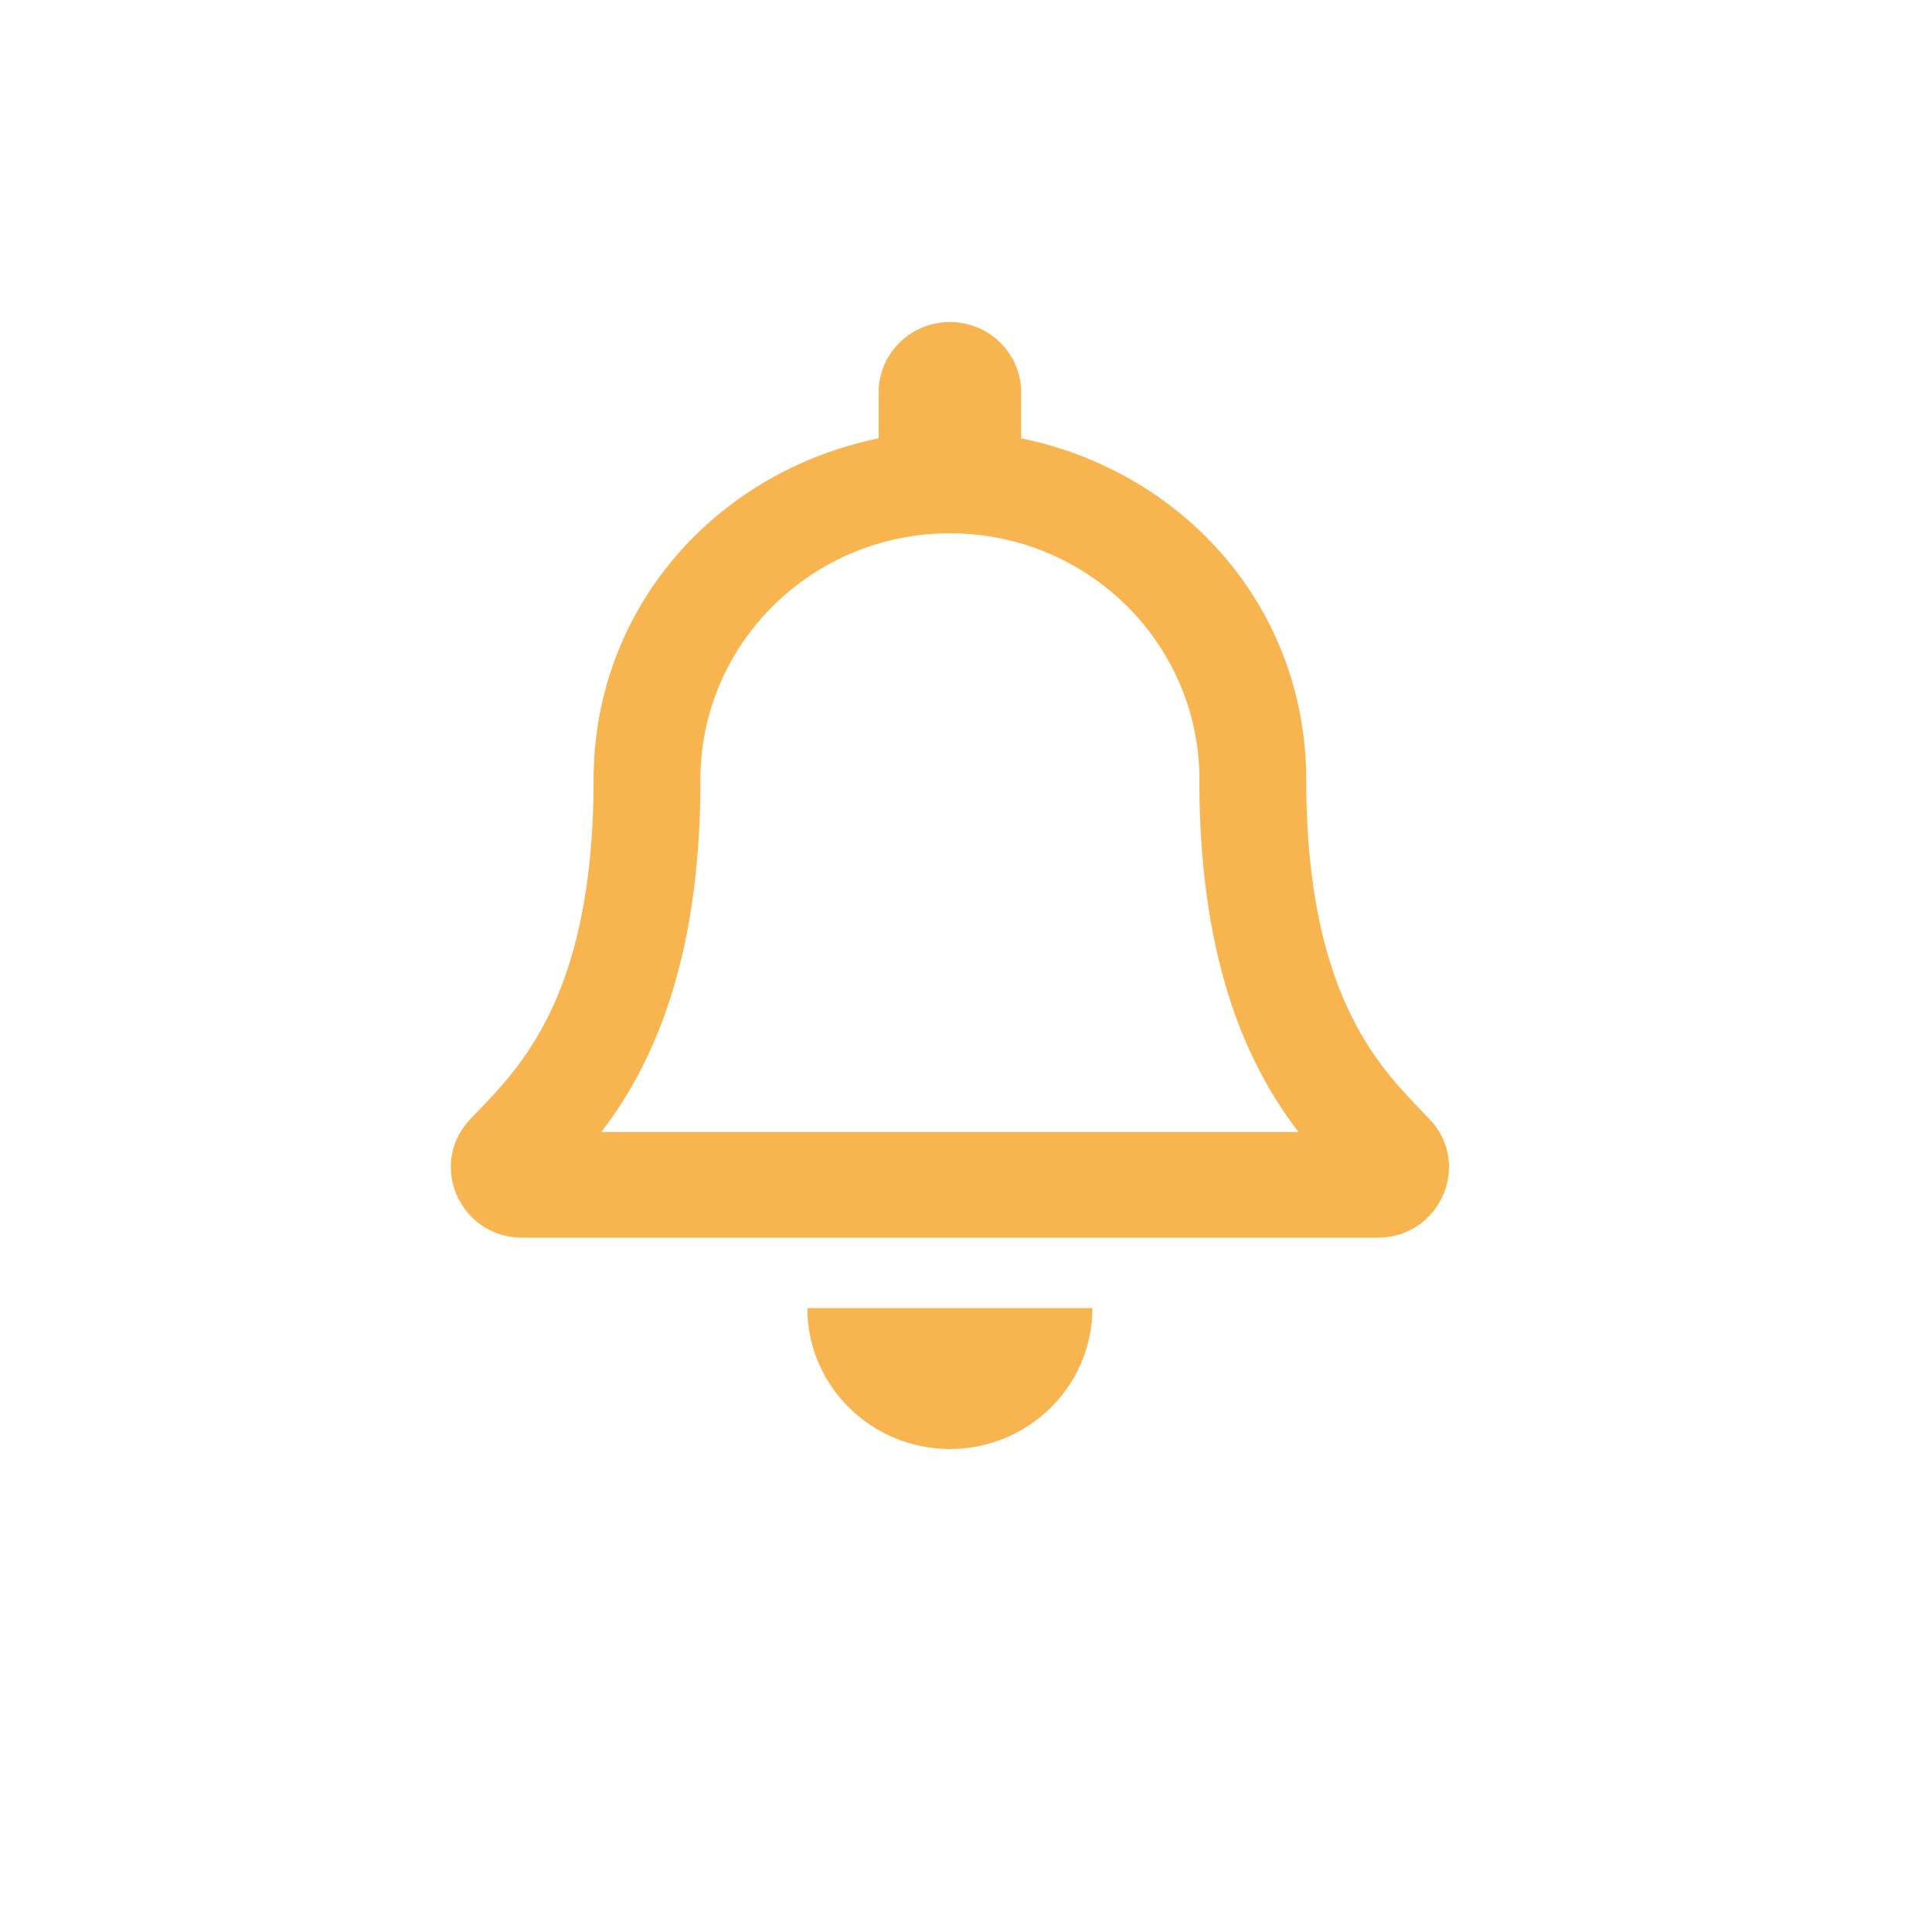 <?xml version="1.0" encoding="UTF-8"?> <svg xmlns="http://www.w3.org/2000/svg" width="60" height="60" viewBox="0 0 60 60" fill="none"> <g filter="url(#filter0_d_52_933)"> <circle cx="30" cy="28" r="27" fill="white"></circle> </g> <path d="M44.404 34.766C43.067 33.347 40.566 31.212 40.566 24.219C40.566 18.907 36.796 14.655 31.713 13.612V12.188C31.713 10.98 30.722 10 29.5 10C28.278 10 27.287 10.98 27.287 12.188V13.612C22.204 14.655 18.434 18.907 18.434 24.219C18.434 31.212 15.933 33.347 14.596 34.766C14.181 35.207 13.997 35.734 14 36.25C14.008 37.371 14.898 38.438 16.221 38.438H42.779C44.102 38.438 44.993 37.371 45 36.25C45.003 35.734 44.819 35.206 44.404 34.766ZM18.673 35.156C20.141 33.244 21.747 30.075 21.754 24.258C21.754 24.245 21.75 24.232 21.75 24.219C21.75 19.99 25.22 16.562 29.5 16.562C33.781 16.562 37.25 19.99 37.25 24.219C37.25 24.232 37.246 24.245 37.246 24.258C37.253 30.076 38.859 33.245 40.327 35.156H18.673ZM29.5 45C31.944 45 33.926 43.041 33.926 40.625H25.073C25.073 43.041 27.056 45 29.5 45Z" fill="#F7B44F"></path> <defs> <filter id="filter0_d_52_933" x="0" y="0" width="60" height="60" filterUnits="userSpaceOnUse" color-interpolation-filters="sRGB"> <feFlood flood-opacity="0" result="BackgroundImageFix"></feFlood> <feColorMatrix in="SourceAlpha" type="matrix" values="0 0 0 0 0 0 0 0 0 0 0 0 0 0 0 0 0 0 127 0" result="hardAlpha"></feColorMatrix> <feOffset dy="2"></feOffset> <feGaussianBlur stdDeviation="1.5"></feGaussianBlur> <feComposite in2="hardAlpha" operator="out"></feComposite> <feColorMatrix type="matrix" values="0 0 0 0 0 0 0 0 0 0 0 0 0 0 0 0 0 0 0.09 0"></feColorMatrix> <feBlend mode="normal" in2="BackgroundImageFix" result="effect1_dropShadow_52_933"></feBlend> <feBlend mode="normal" in="SourceGraphic" in2="effect1_dropShadow_52_933" result="shape"></feBlend> </filter> </defs> </svg> 